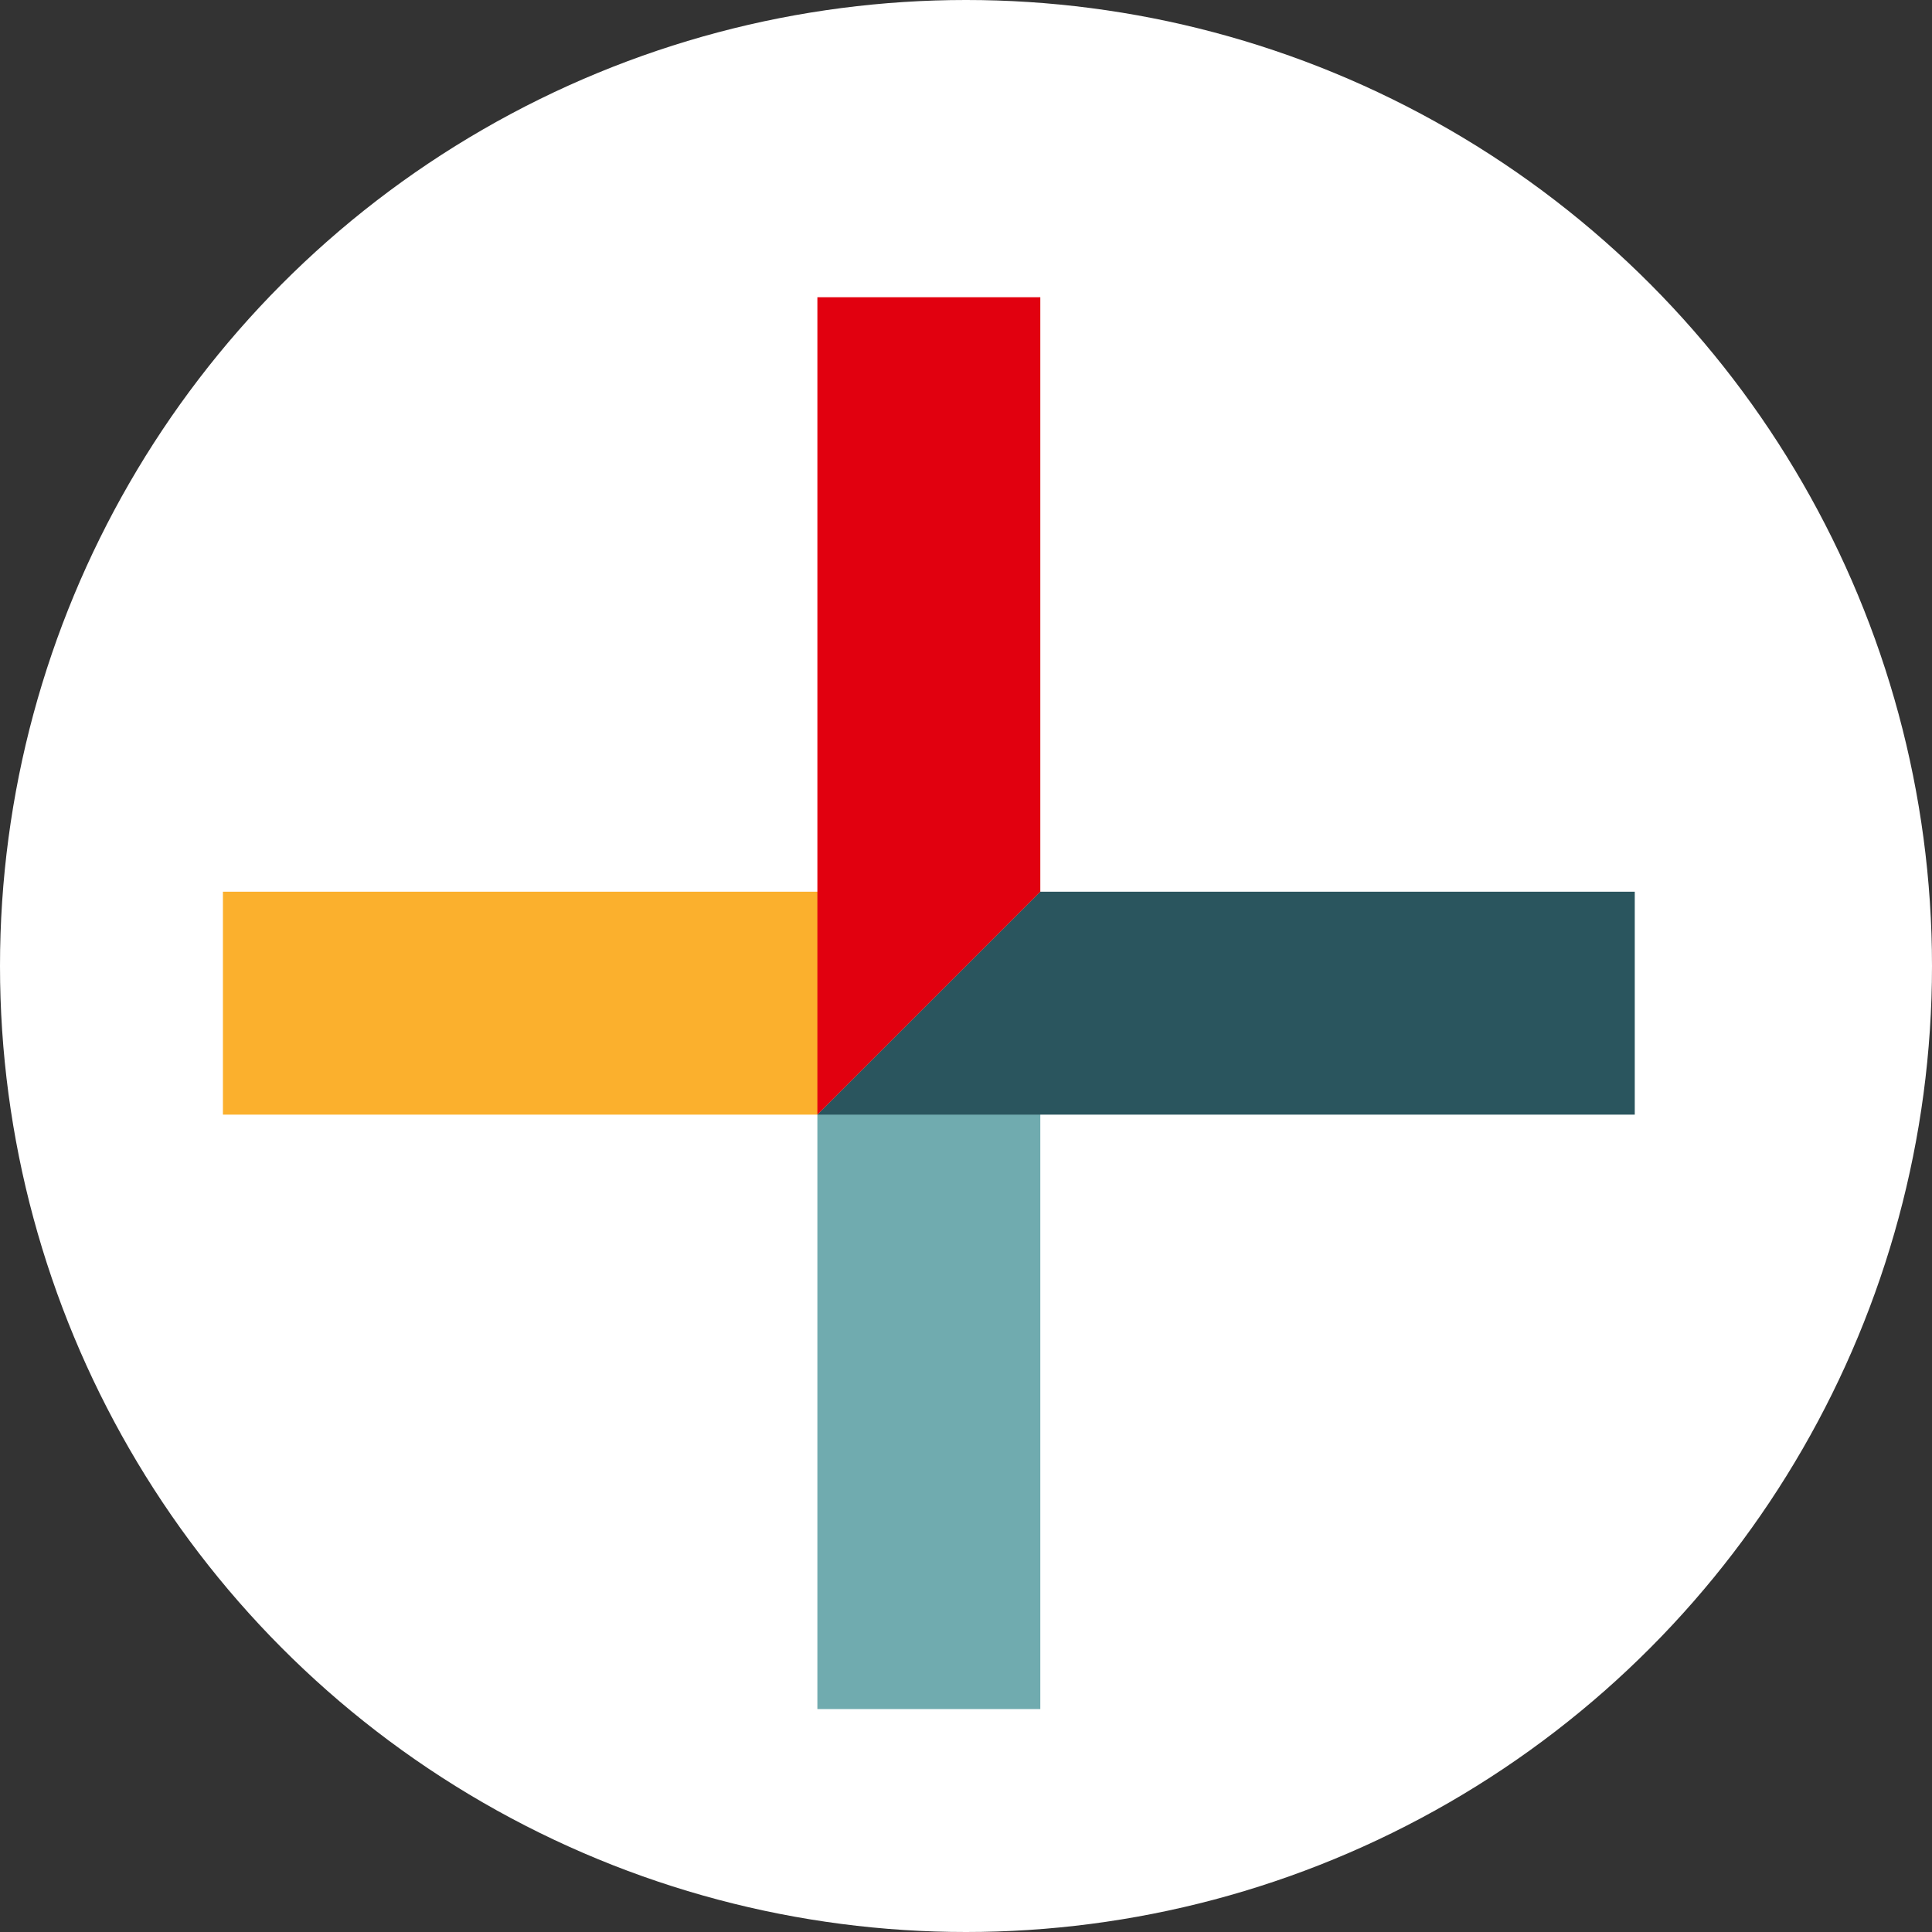 <svg data-name="Группа 2" xmlns="http://www.w3.org/2000/svg" width="26" height="26"><rect width="100%" height="100%" fill="#333333" stroke="none"/><circle data-name="Эллипс 697" cx="13" cy="13" r="13" fill="#fff"/><path data-name="Прямоугольник 699 копия 3" d="M3 12v3h8l3-3H3z" fill-rule="evenodd" fill="#fbb02d"/><path data-name="Прямоугольник 699 копия" d="M14 23h-3v-8l3-3v11z" fill="#70abaf" fill-rule="evenodd"/><path data-name="Прямоугольник 699 копия 2" d="M22 15v-3h-8l-3 3h11z" fill="#2a555e" fill-rule="evenodd"/><path data-name="Прямоугольник 699" d="M11 4h3v8l-3 3V4z" fill="#e1000f" fill-rule="evenodd"/></svg>